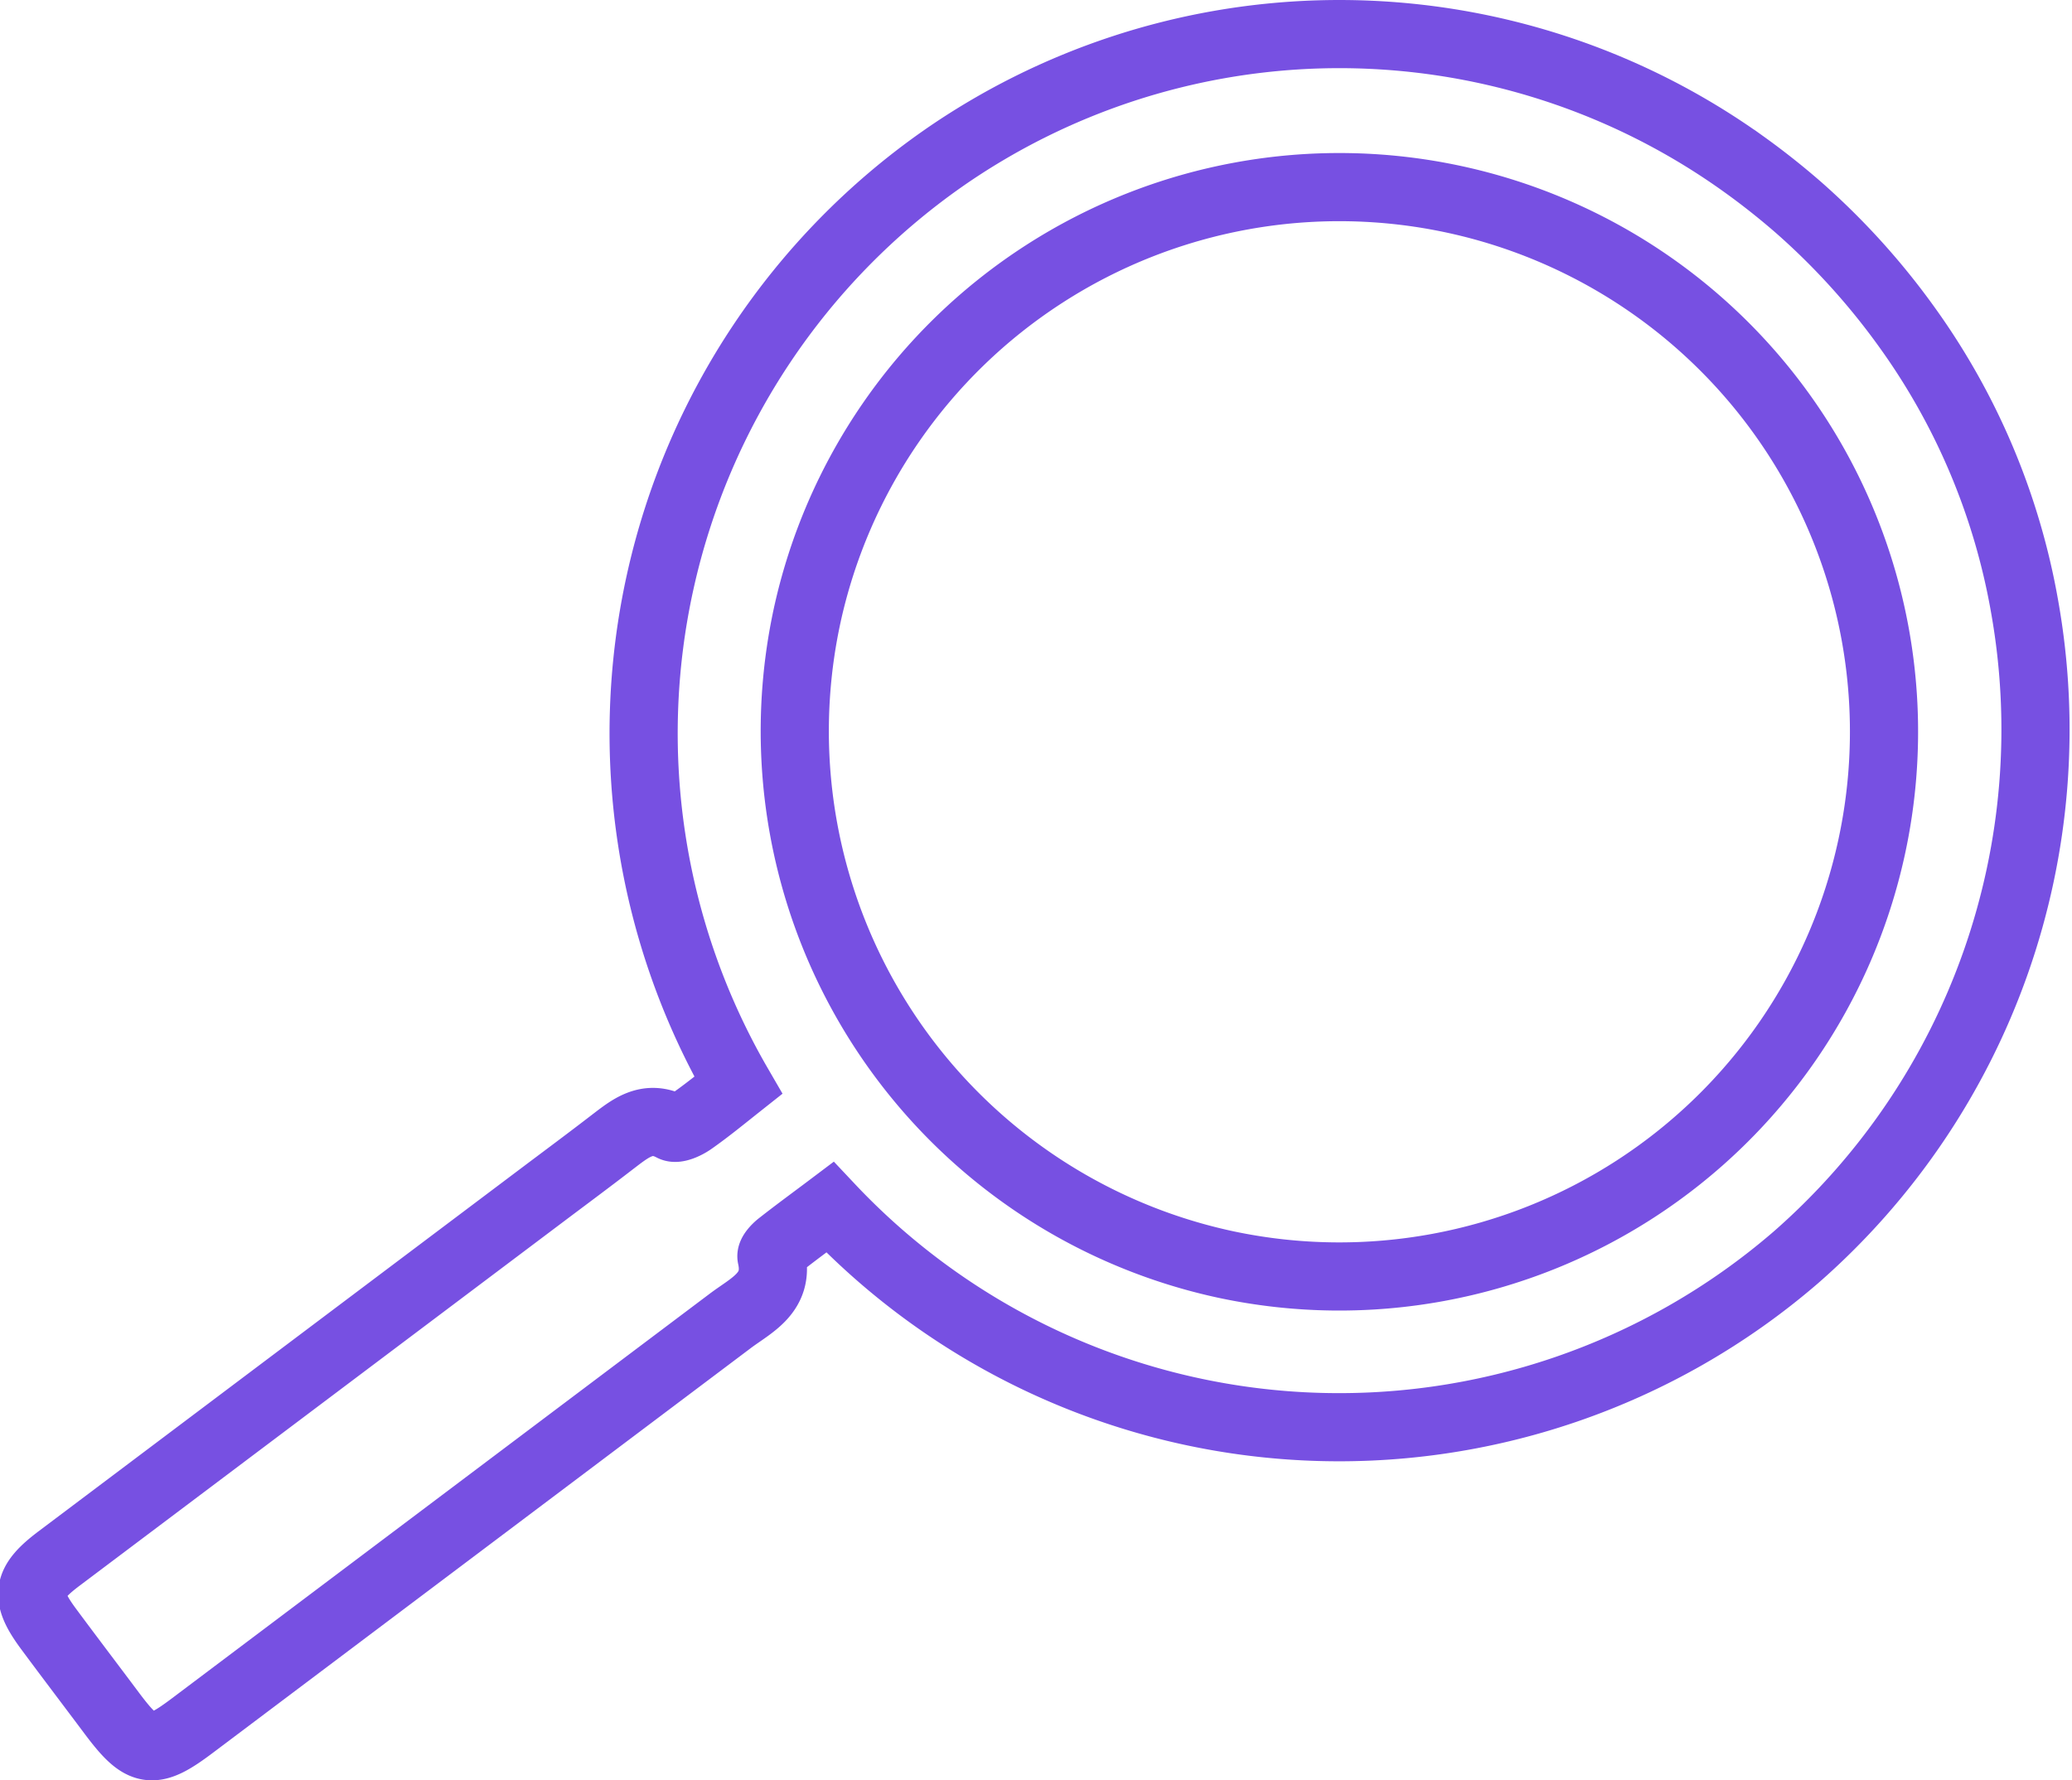 <svg xmlns="http://www.w3.org/2000/svg" width="45.596" height="39.18" viewBox="0 0 45.596 39.18">
  <g id="LEAD_GEN_SEO" data-name="LEAD GEN_SEO" transform="translate(0.709 0.75)">
    <path id="Path_1922" data-name="Path 1922" d="M-39.543-375.027c-.458-.618-.926-1.233-1.389-1.852-.662-.881-.887-.917-1.758-.261l-11.834,8.905c-.469.355-1.093.619-.914,1.415.016.07-.107.2-.193.265-.361.284-.737.558-1.094.827a15.384,15.384,0,0,0-21.252-1.107A15.432,15.432,0,0,0-83.013-352.5a14.916,14.916,0,0,0,2.575,6.122,15.677,15.677,0,0,0,2.391,2.647q.589.514,1.222.967a15.264,15.264,0,0,0,16.677.72q.479-.284.932-.6a15.444,15.444,0,0,0,4.509-20.4c.357-.283.685-.552,1.027-.791.12-.083.334-.183.425-.132.559.295.931-.033,1.329-.335.5-.386,1.009-.763,1.51-1.14l10.659-8.02C-39.034-374.007-39-374.3-39.543-375.027Zm-16.674,22.294a11.987,11.987,0,0,1-14.246,9.187,11.985,11.985,0,0,1-9.187-14.246,11.986,11.986,0,0,1,14.2-9.2A12.008,12.008,0,0,1-56.217-352.734Z" transform="translate(-39.17 -339.908) rotate(180)" fill="none" stroke="#7750e2" stroke-miterlimit="10" stroke-width="1.5"/>
  </g>
</svg>
